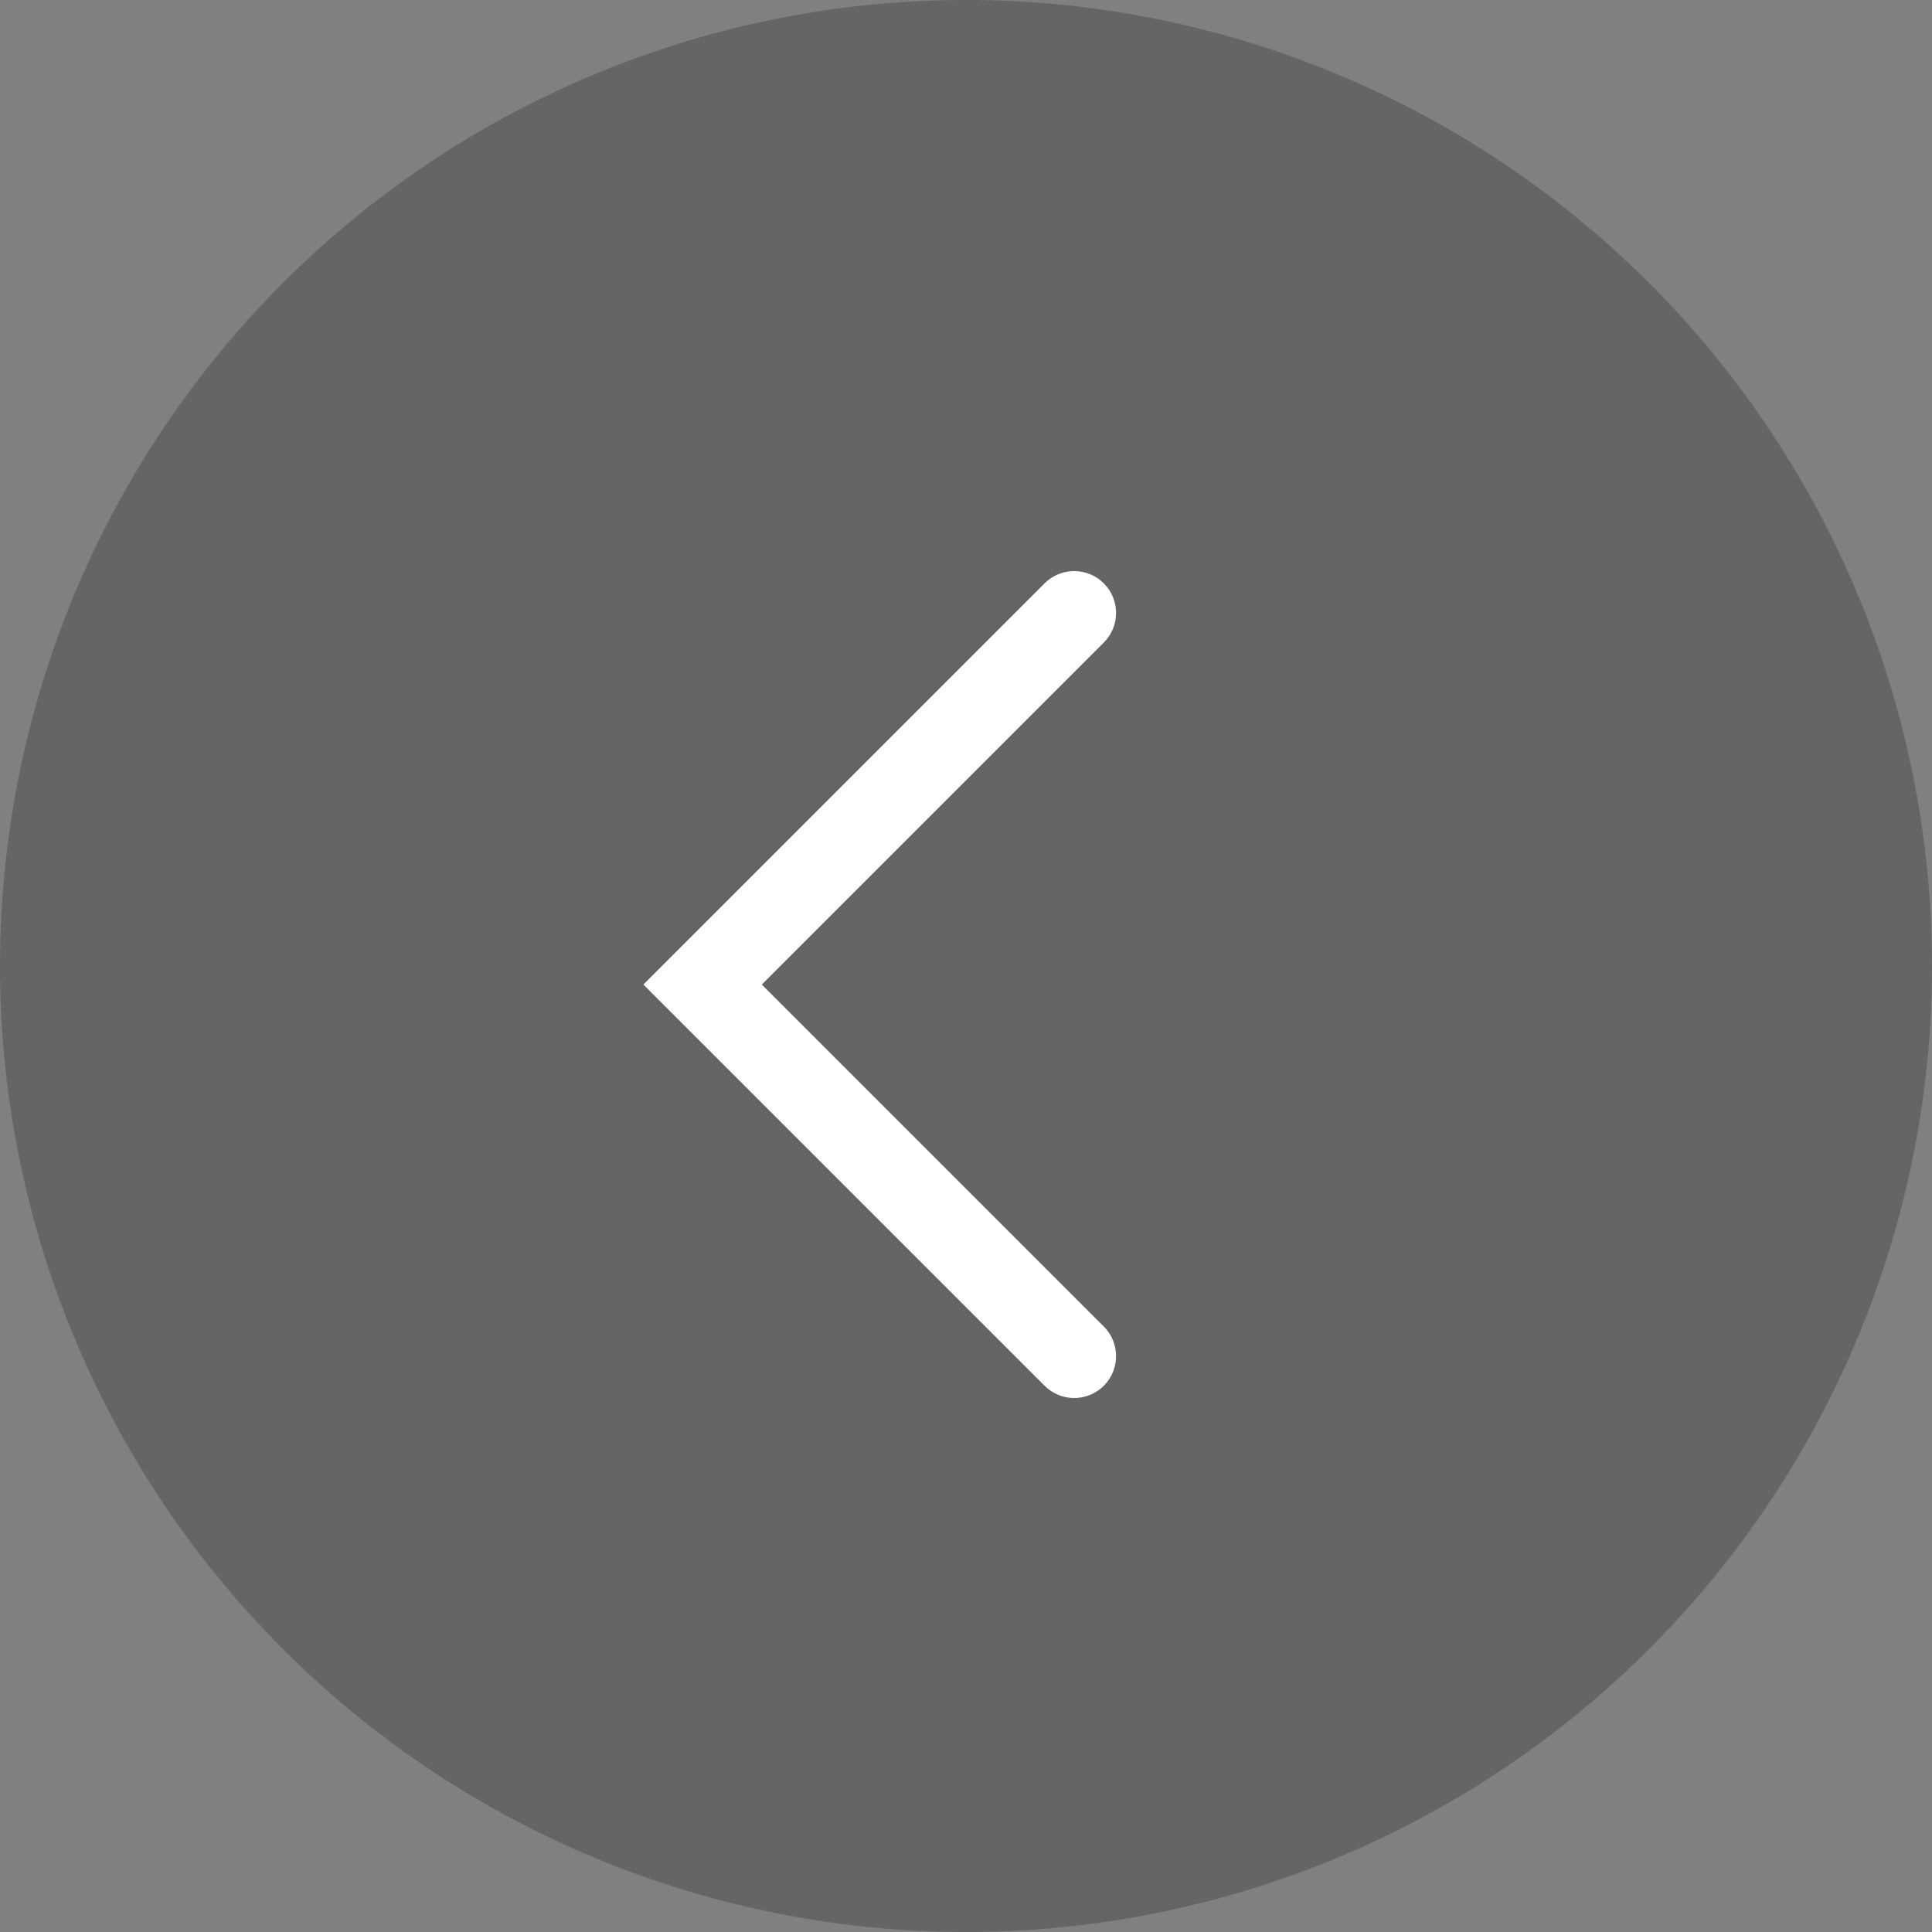 <svg xmlns="http://www.w3.org/2000/svg" width="30" height="30" viewBox="0 0 30 30">
  <rect x="0" y="0" width="30" height="30" fill="#808080" stroke="none"/>
  <g id="Gruppe_3917" data-name="Gruppe 3917" transform="translate(750 527) rotate(180)">
    <g id="Gruppe_3911" data-name="Gruppe 3911" transform="translate(202 377)">
      <path id="Pfad_2796" data-name="Pfad 2796" d="M15,0A15,15,0,1,1,0,15,15,15,0,0,1,15,0Z" transform="translate(518 120)" fill="rgba(0,0,0,0.21)"/>
    </g>
    <path id="Pfad_2797" data-name="Pfad 2797" d="M3400.777,1677.855l5.77,5.77-5.77,5.77" transform="translate(-2667.457 -1171.913)" fill="none" stroke="#fff" stroke-linecap="round" stroke-width="1.3"/>
  </g>
</svg>
